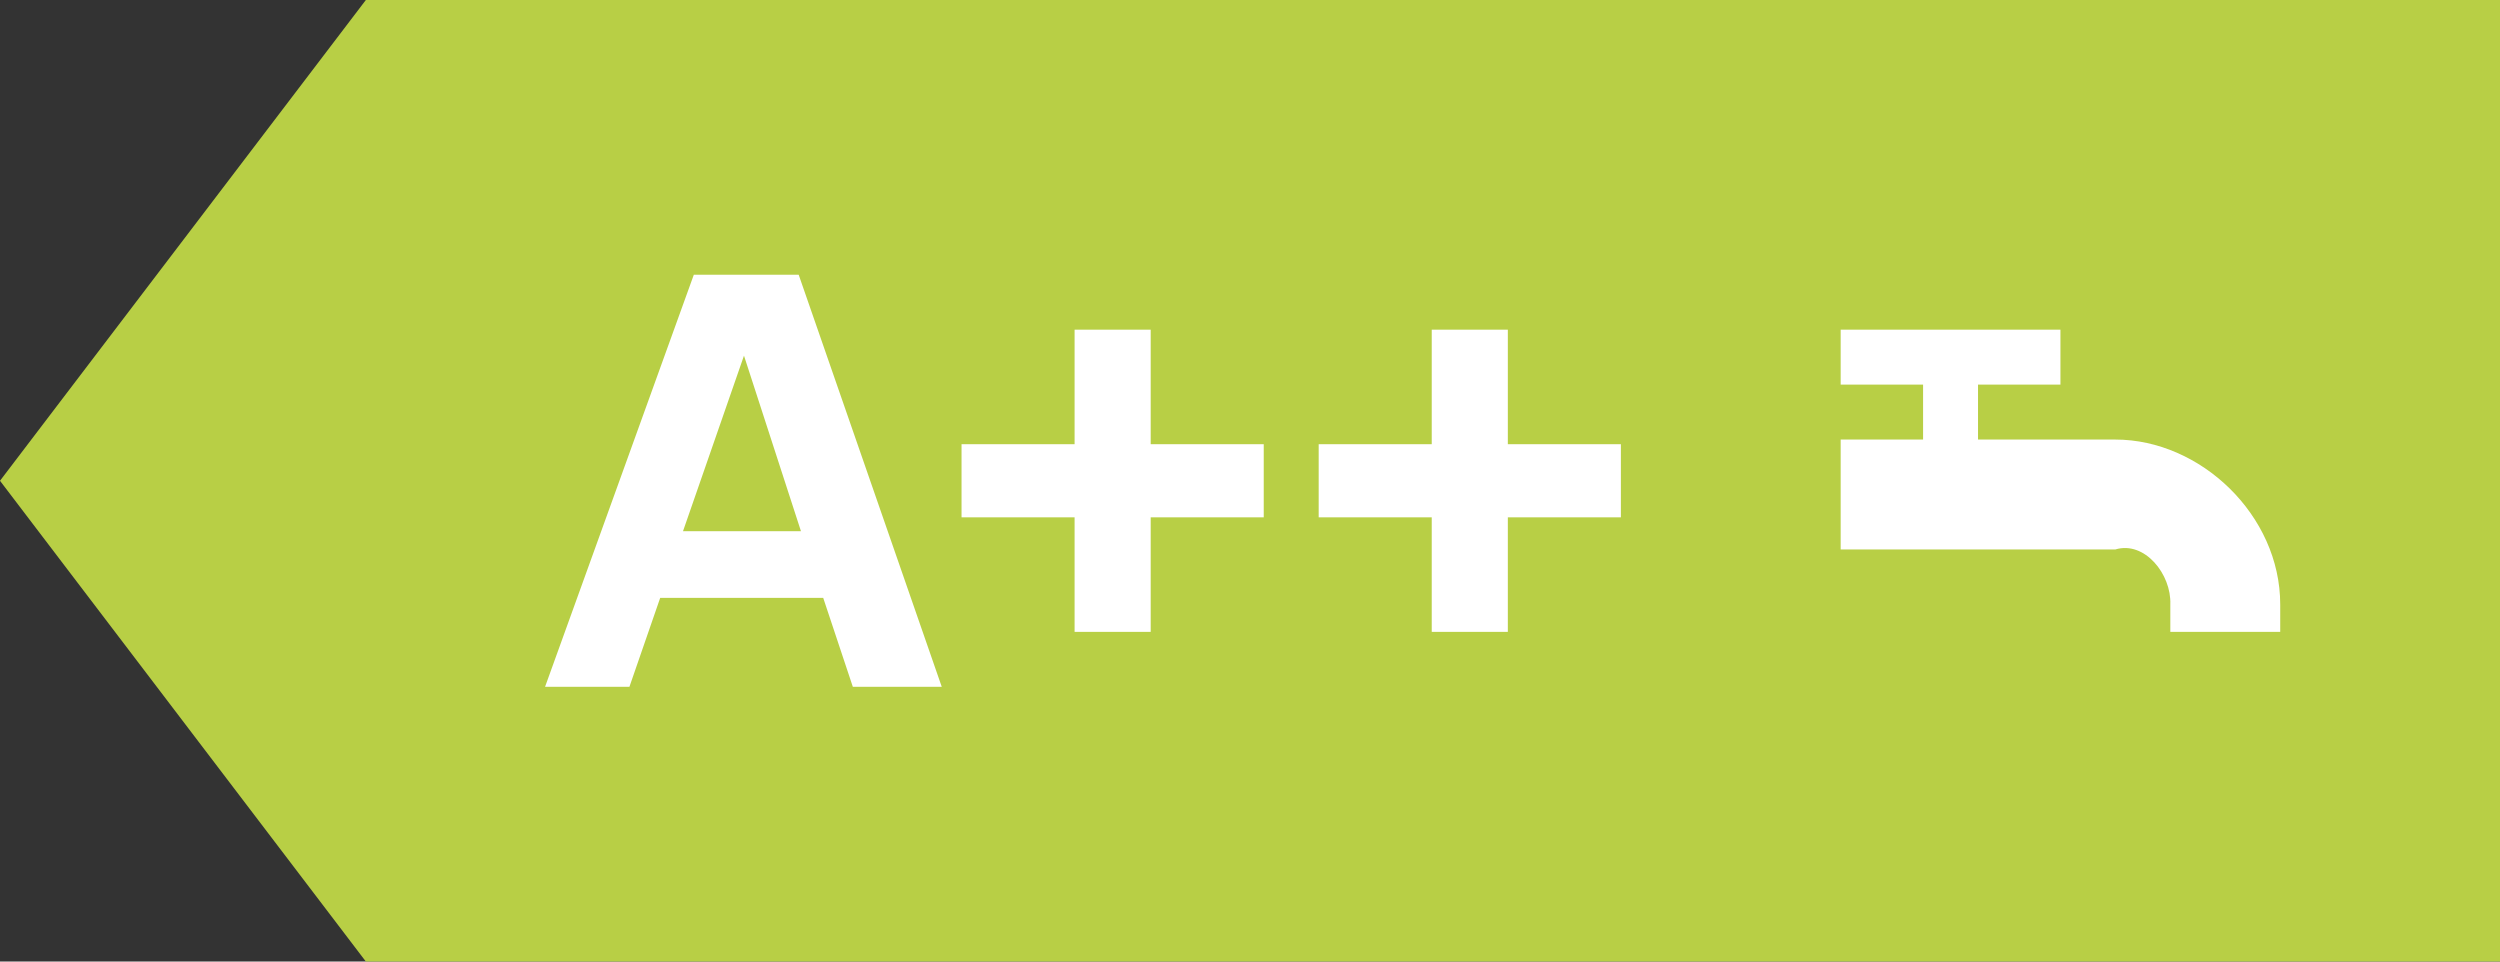 <?xml version="1.0" encoding="UTF-8"?>
<svg width="91px" height="35px" viewBox="0 0 91 35" version="1.1" xmlns="http://www.w3.org/2000/svg" xmlns:xlink="http://www.w3.org/1999/xlink">
    <rect x="0" y="0" width="91" height="35" fill="#333333" stroke="none"/>
    <!-- Generator: Sketch 50.2 (55047) - http://www.bohemiancoding.com/sketch -->
    <title>aaa_water</title>
    <desc>Created with Sketch.</desc>
    <defs></defs>
    <g id="Current" stroke="none" stroke-width="1" fill="none" fill-rule="evenodd">
        <g id="energy-efficiency-copy" transform="translate(0, -40)">
            <g id="aaa_water" transform="translate(0, 40)">
                <polygon id="Rectangle-8" fill="#B8CF45" points="13.317 0 91 0 91 35 13.317 35 0 17.5"></polygon>
                <g id="Group-14" transform="translate(19, 10)" fill="#FFFFFF">
                    <path d="M6.255,0 L10.072,0 L15.28,15 L12.043,15 L10.965,11.763 L5.031,11.763 L3.911,15 L0.84,15 L6.255,0 Z M5.861,9.336 L10.155,9.336 L8.081,2.946 L5.861,9.336 Z" id="A+++"></path>
                    <polygon id="Path" points="20.115 13 20.115 8.831 16 8.831 16 6.169 20.115 6.169 20.115 2 22.885 2 22.885 6.169 27 6.169 27 8.831 22.885 8.831 22.885 13"></polygon>
                    <polygon id="Path-Copy" points="33.115 13 33.115 8.831 29 8.831 29 6.169 33.115 6.169 33.115 2 35.885 2 35.885 6.169 40 6.169 40 8.831 35.885 8.831 35.885 13"></polygon>
                </g>
                <g id="water-sink" transform="translate(67, 12)" fill="#FFFFFF">
                    <path d="M3,4 L3,2 L-1.11022302e-13,2 L-1.11022302e-13,0 L8,0 L8,2 L5,2 L5,4 L10,4 C13.1,4 16,6.755 16,10 L16,11 L12,11 L12,10 C12.042,8.902 11.066,7.68 10,8 L0,8 L0,4 L3,4 Z" id="Combined-Shape"></path>
                </g>
            </g>
        </g>
    </g>
</svg>